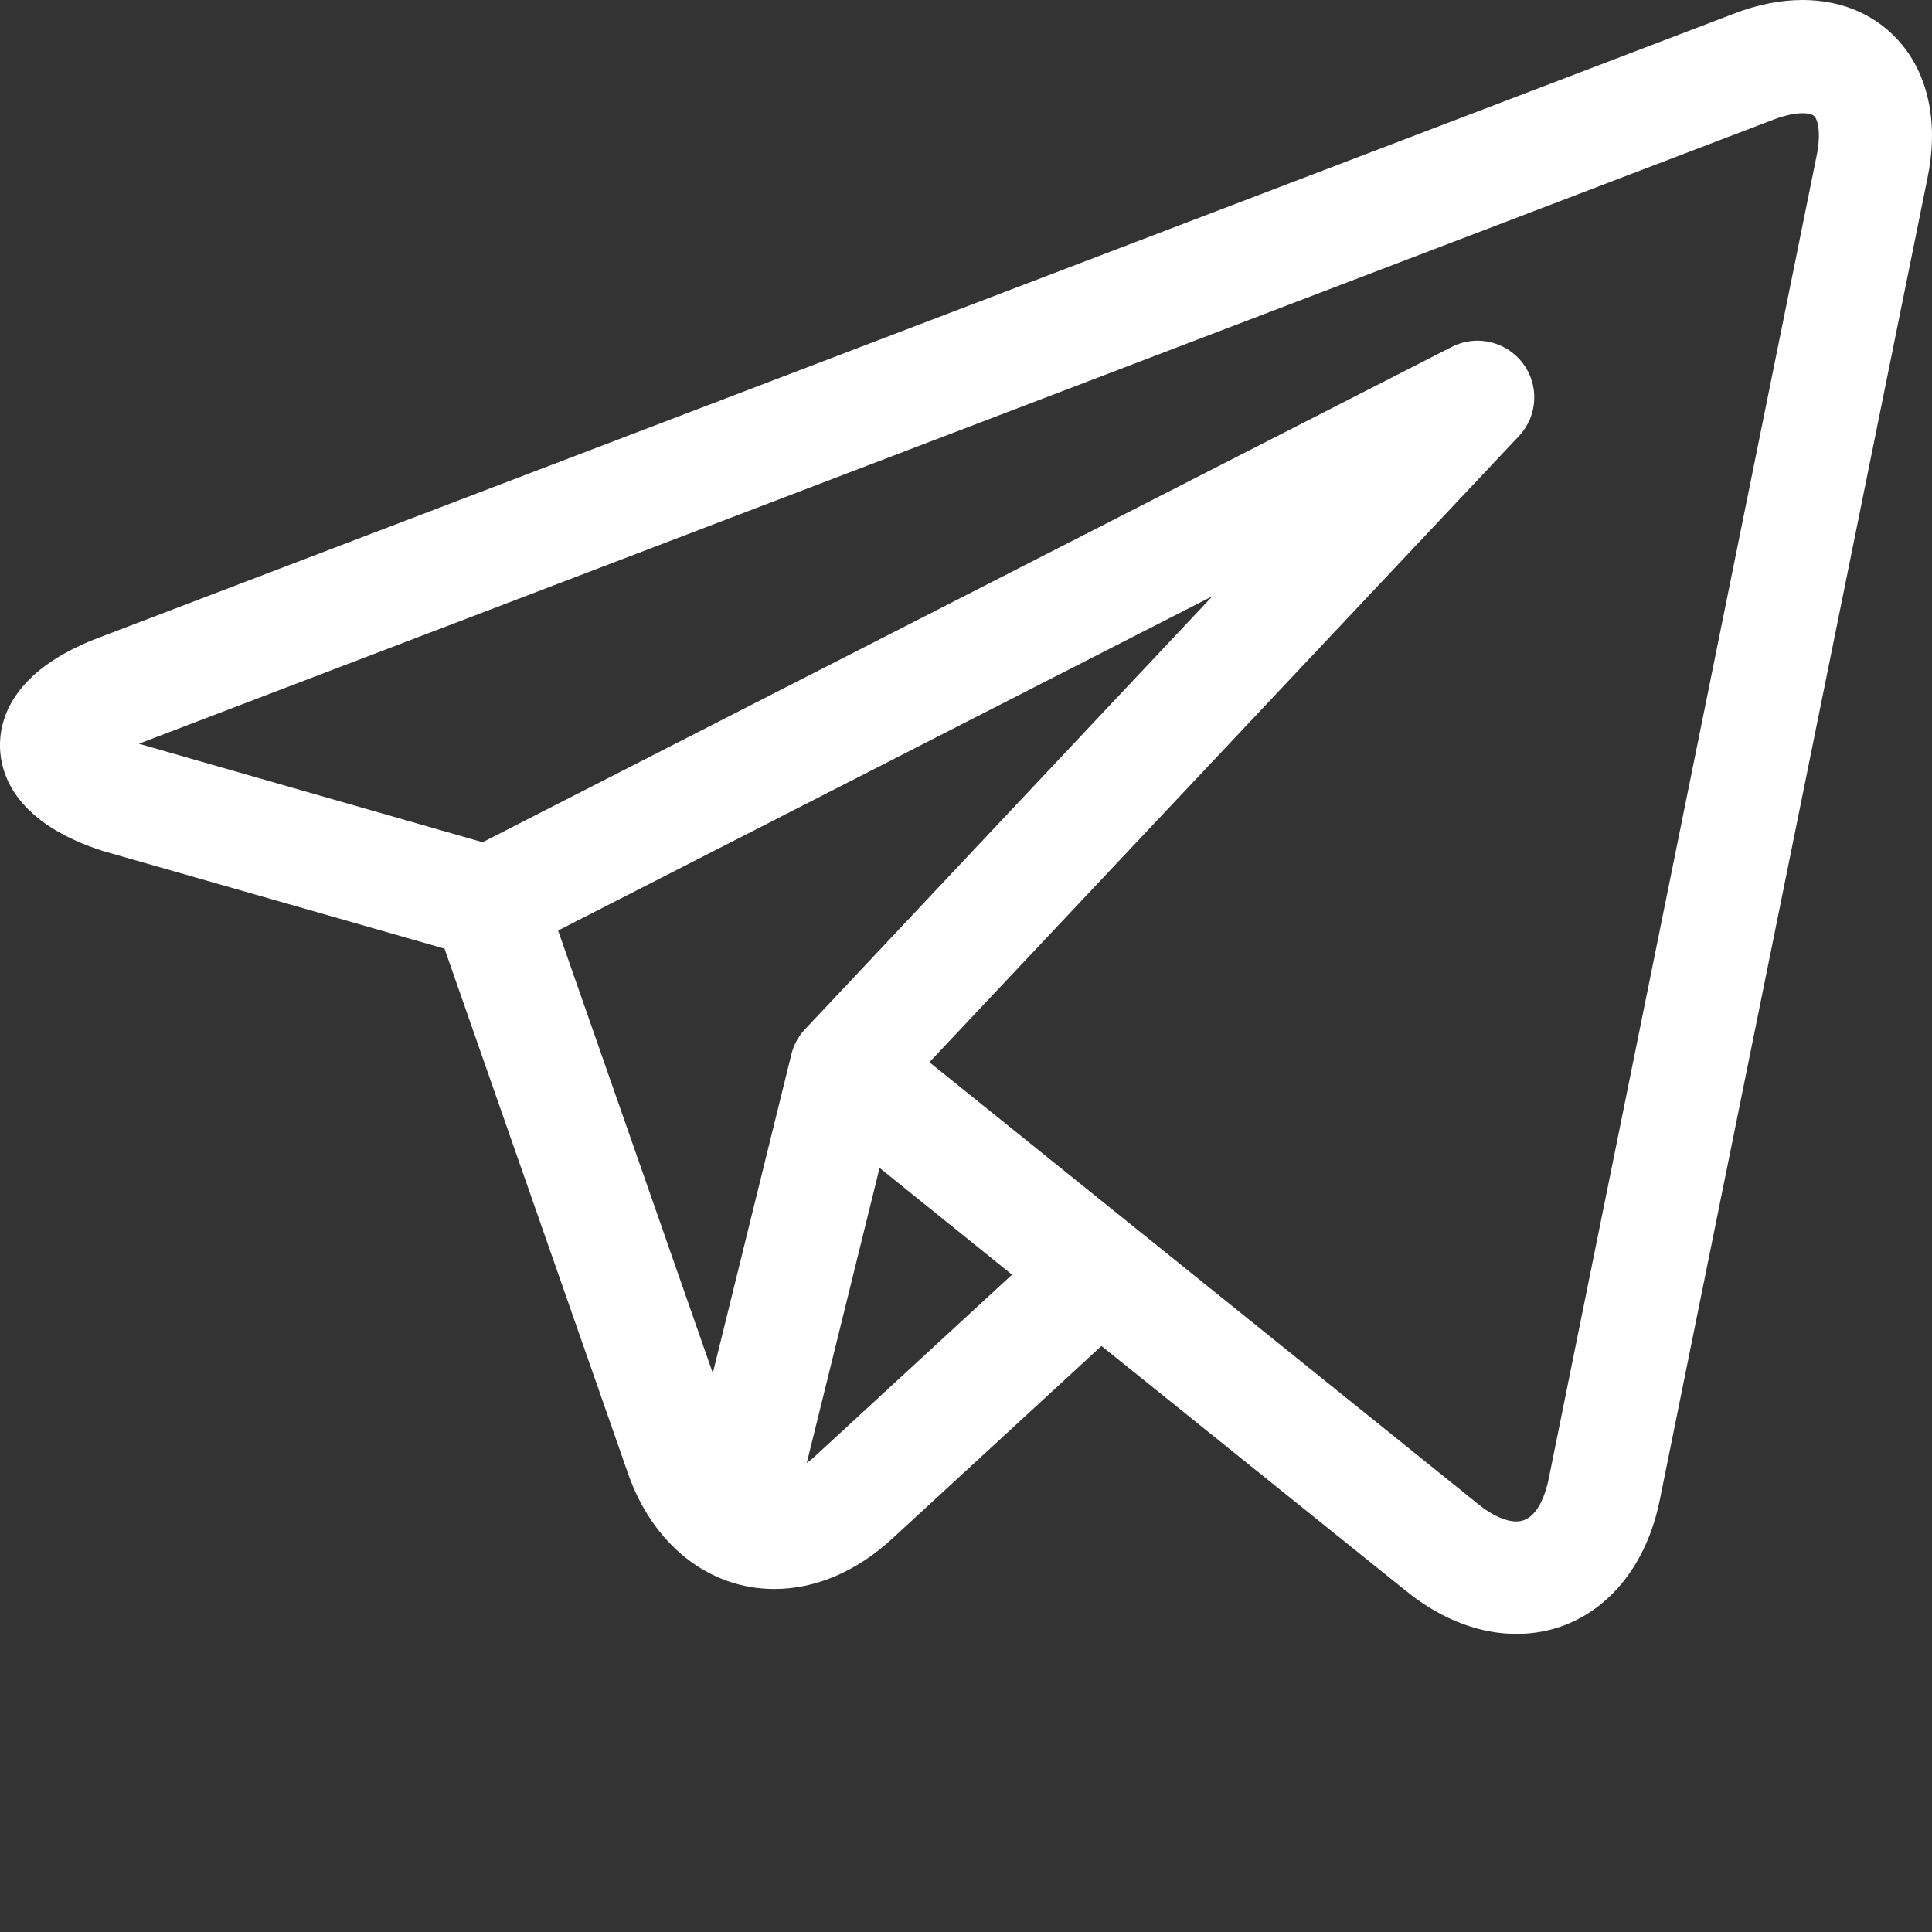 <?xml version="1.0" encoding="utf-8"?>
<!-- Generator: Adobe Illustrator 17.1.0, SVG Export Plug-In . SVG Version: 6.00 Build 0)  -->
<!DOCTYPE svg PUBLIC "-//W3C//DTD SVG 1.1//EN" "http://www.w3.org/Graphics/SVG/1.1/DTD/svg11.dtd">
<svg version="1.1" id="Слой_1" xmlns="http://www.w3.org/2000/svg" xmlns:xlink="http://www.w3.org/1999/xlink" x="0px" y="0px"
	 viewBox="0 0 512 512" enable-background="new 0 0 512 512" xml:space="preserve">
<rect x="0" y="0" width="512" height="512" fill="#333333" stroke="none"/>
<path fill="#FFFFFF" d="M504.1,11.9C497.8,4.2,488.5,0,477.7,0c-5.8,0-12,1.2-18.4,3.7L25.9,169.1c-23,8.8-26.1,21.9-25.9,29
	s4,20,27.5,27.5c0.1,0,0.3,0.1,0.4,0.1l89.9,25.7l48.6,139c6.6,19,21.5,30.7,38.8,30.7c10.9,0,21.7-4.6,31.1-13.2l55.6-51.2
	l80.7,64.9c0,0,0,0,0,0l0.8,0.6c0.1,0.1,0.1,0.1,0.2,0.2c9,7,18.8,10.6,28.3,10.6h0c18.7,0,33.5-13.8,37.9-35.2l71-350.6
	C513.7,33.3,511.3,20.7,504.1,11.9z M147.9,246.6L321.3,158l-108,114.8c-1.8,1.9-3,4.2-3.6,6.7l-20.8,84.4L147.9,246.6z M216,385.9
	c-0.7,0.7-1.4,1.2-2.2,1.8l19.3-78.2l35.1,28.3L216,385.9z M481.4,41.4l-71,350.6c-0.7,3.4-2.9,11.2-8.5,11.2
	c-2.8,0-6.3-1.5-9.8-4.3l-91.4-73.6c0,0,0,0,0,0l-54.4-43.8l156.2-165.9c5-5.3,5.5-13.4,1.1-19.3c-4.4-5.8-12.3-7.7-18.8-4.4
	L127.9,223.2l-91.1-26.1L470,31.7c3.7-1.4,6.2-1.7,7.7-1.7c0.9,0,2.6,0.1,3.2,0.9C481.7,31.8,482.7,35.1,481.4,41.4z"/>
</svg>
